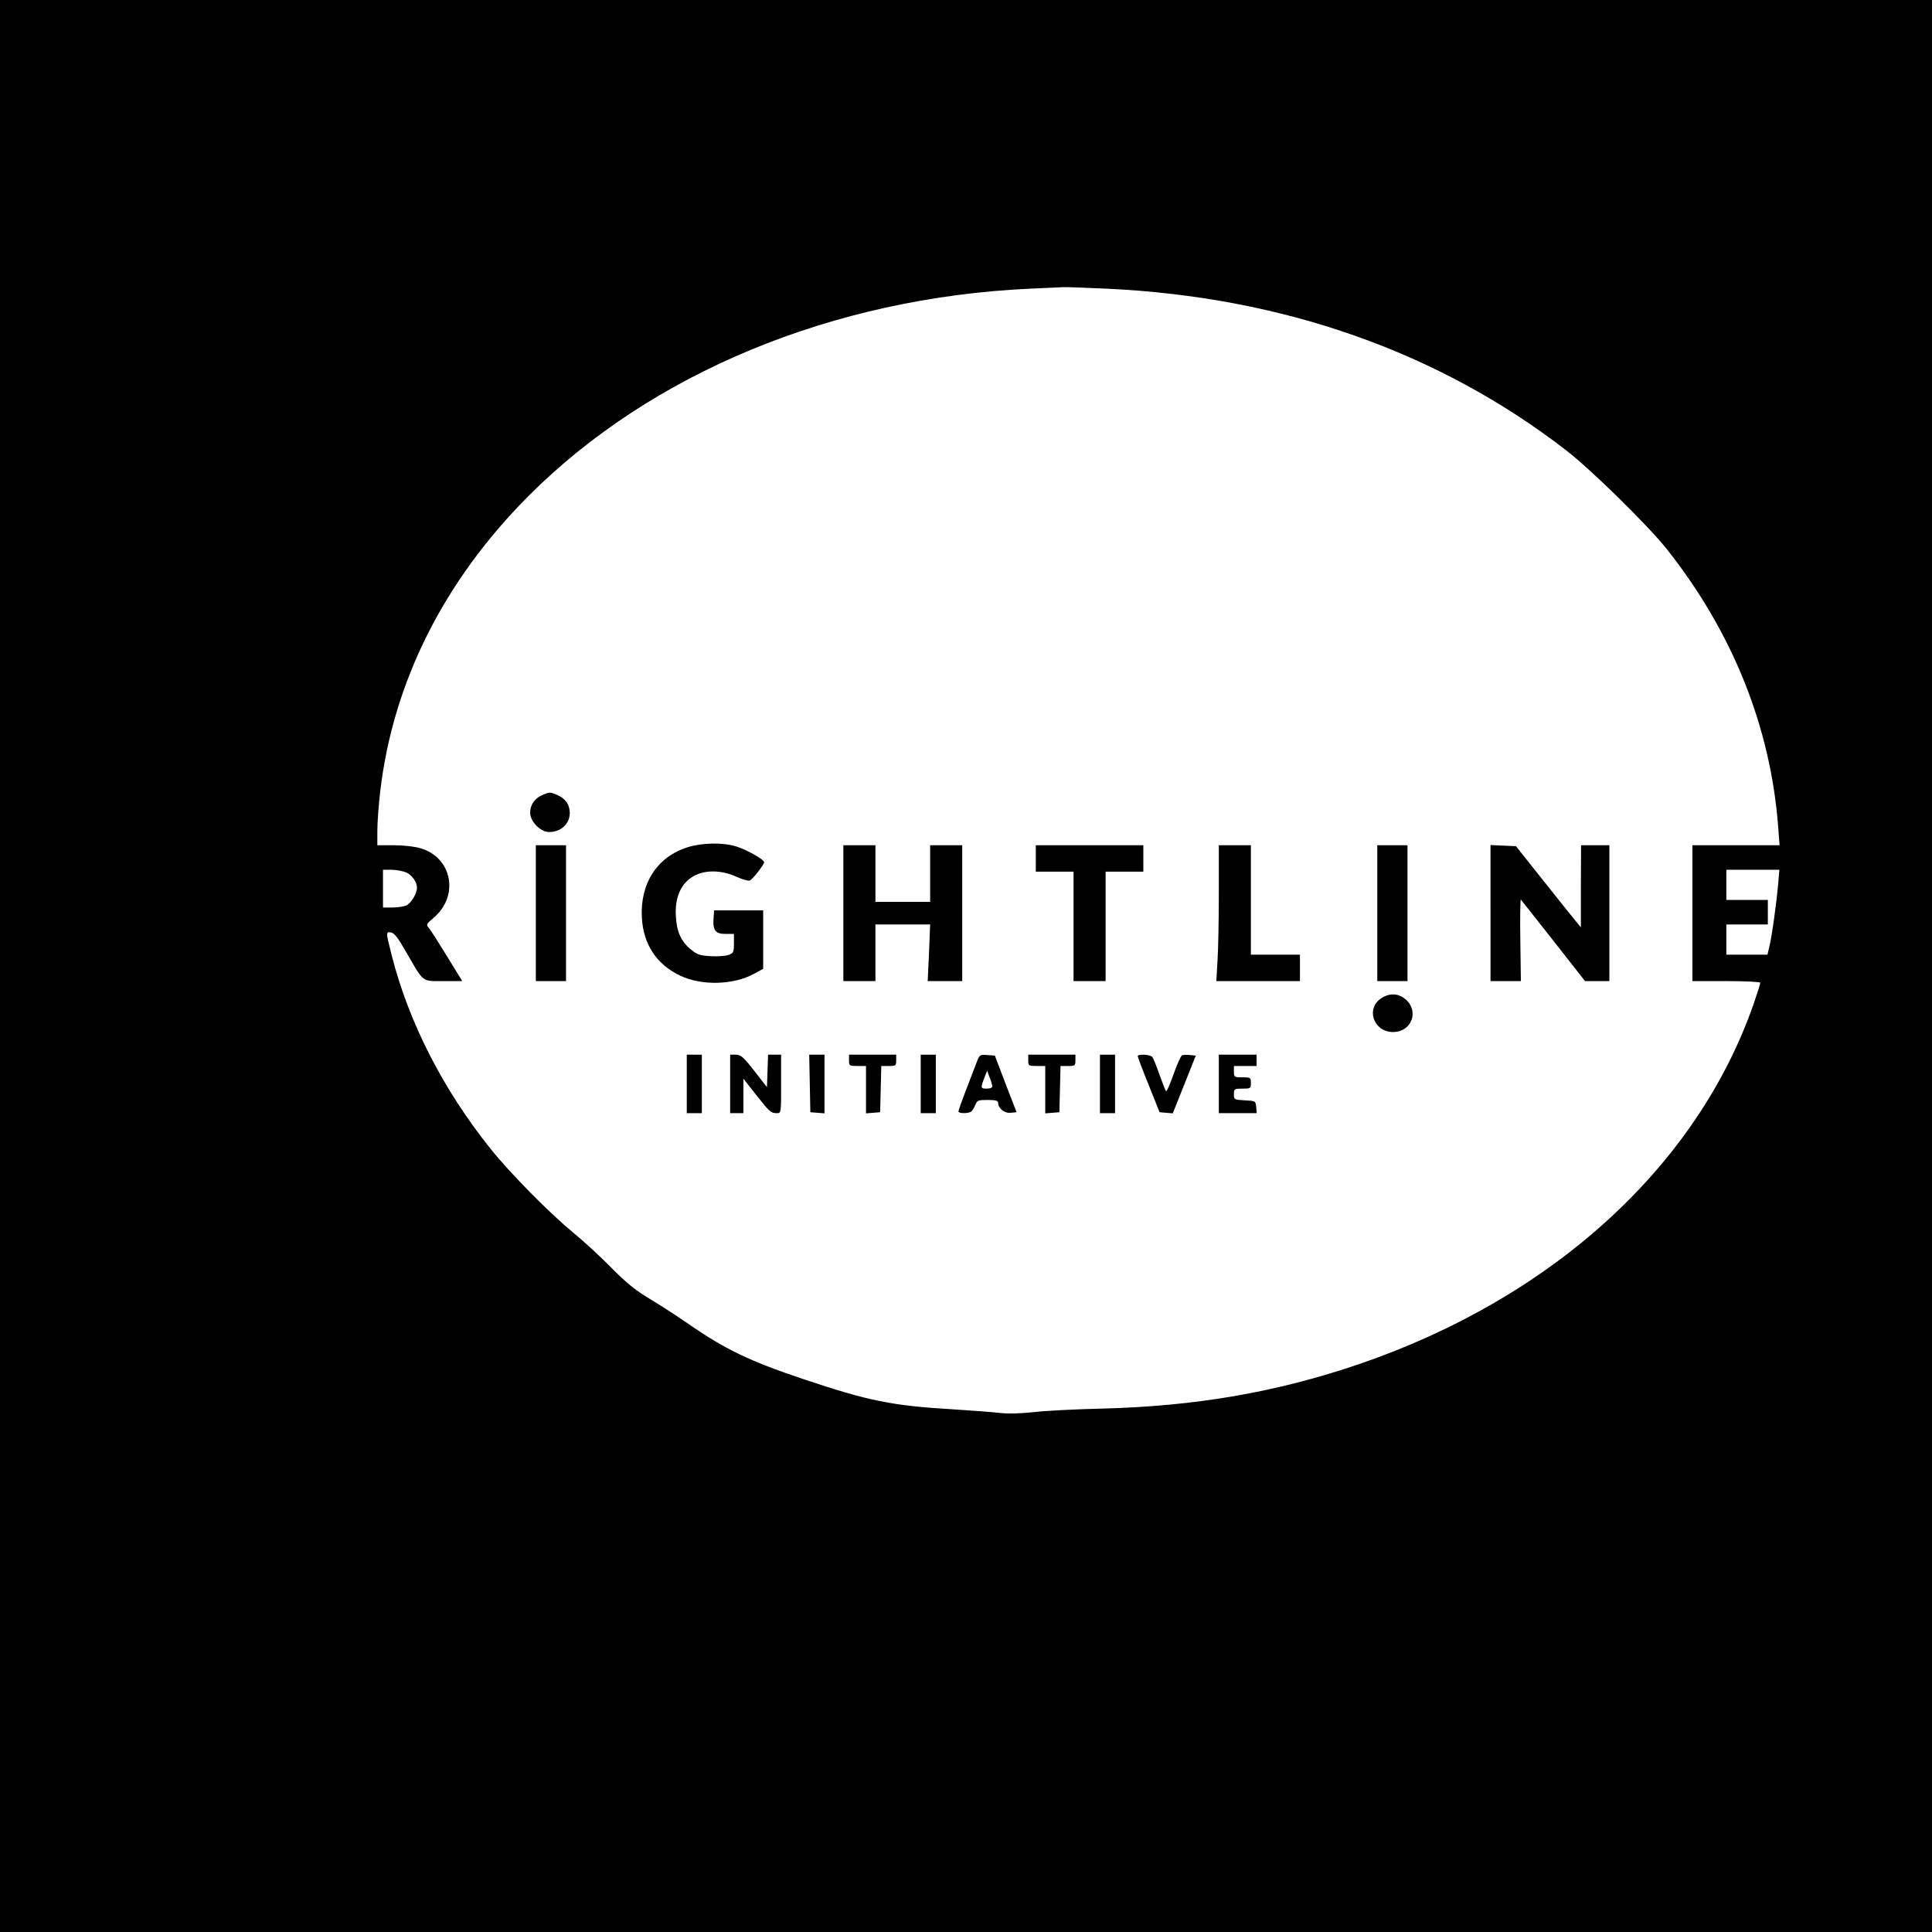 <?xml version="1.0" standalone="no"?>
<!DOCTYPE svg PUBLIC "-//W3C//DTD SVG 20010904//EN"
 "http://www.w3.org/TR/2001/REC-SVG-20010904/DTD/svg10.dtd">
<svg version="1.0" xmlns="http://www.w3.org/2000/svg"
 width="1024pt" height="1024pt" viewBox="0 0 1024 1024"
 preserveAspectRatio="xMidYMid meet">
<g transform="translate(0,1024) scale(0.1,-0.1)"
fill="#000000" stroke="none">
<path d="M0 5120 l0 -5120 5120 0 5120 0 0 5120 0 5120 -5120 0 -5120 0 0
-5120z m5865 3590 c932 -43 1759 -334 2435 -856 132 -102 435 -399 534 -524
350 -441 552 -947 591 -1477 l7 -93 -231 0 -231 0 0 -360 0 -360 180 0 c100 0
180 -4 180 -9 0 -5 -16 -55 -35 -111 -300 -861 -1064 -1558 -2091 -1910 -437
-149 -868 -224 -1369 -236 -132 -3 -289 -11 -350 -18 -71 -8 -137 -10 -185 -5
-41 5 -151 13 -245 19 -327 19 -453 45 -796 160 -290 97 -421 161 -619 299
-52 36 -140 93 -195 126 -77 46 -124 84 -205 166 -58 59 -148 142 -200 184
-126 104 -335 315 -439 445 -252 314 -436 673 -526 1031 -30 119 -30 121 -3
117 17 -2 38 -29 80 -103 96 -166 82 -155 198 -155 l100 0 -81 132 c-45 73
-88 141 -97 151 -14 16 -12 20 28 54 135 116 96 318 -71 367 -30 9 -90 16
-141 16 l-88 0 0 78 c0 42 7 135 15 206 68 580 337 1116 785 1566 651 653
1615 1052 2660 1100 85 4 164 7 175 8 11 1 115 -3 230 -8z m-3710 -3095 c31
-16 55 -50 55 -81 0 -30 -31 -81 -56 -93 -14 -6 -47 -11 -74 -11 l-50 0 0 100
0 100 46 0 c25 0 61 -7 79 -15z m7270 -57 c-9 -102 -34 -285 -47 -335 l-10
-43 -109 0 -109 0 0 80 0 80 110 0 110 0 0 65 0 65 -110 0 -110 0 0 80 0 80
141 0 140 0 -6 -72z"/>
<path d="M2874 6026 c-41 -18 -64 -52 -64 -94 0 -46 55 -102 100 -102 63 0
109 43 110 100 0 45 -23 78 -66 96 -40 17 -41 17 -80 0z"/>
<path d="M3643 5749 c-160 -51 -251 -191 -241 -373 8 -143 79 -249 205 -308
113 -53 279 -49 388 10 l50 27 0 155 0 155 -130 0 -130 0 -3 -42 c-5 -64 10
-83 63 -83 l45 0 0 -50 c0 -46 -3 -51 -27 -61 -16 -6 -58 -9 -95 -7 -57 3 -73
8 -104 34 -55 44 -78 96 -82 182 -5 96 27 169 92 207 60 35 147 35 227 -1 32
-15 65 -24 73 -21 15 6 76 84 76 97 0 15 -96 68 -149 84 -73 22 -182 19 -258
-5z"/>
<path d="M2840 5400 l0 -360 80 0 80 0 0 360 0 360 -80 0 -80 0 0 -360z"/>
<path d="M4470 5400 l0 -360 85 0 85 0 0 150 0 150 145 0 145 0 -6 -150 -7
-150 91 0 92 0 0 360 0 360 -85 0 -85 0 0 -150 0 -150 -145 0 -145 0 0 150 0
150 -85 0 -85 0 0 -360z"/>
<path d="M5490 5690 l0 -70 100 0 100 0 0 -290 0 -290 85 0 85 0 0 290 0 290
100 0 100 0 0 70 0 70 -285 0 -285 0 0 -70z"/>
<path d="M6460 5507 c0 -140 -3 -302 -7 -360 l-6 -107 221 0 222 0 0 70 0 70
-130 0 -130 0 0 290 0 290 -85 0 -85 0 0 -253z"/>
<path d="M7300 5400 l0 -360 80 0 80 0 0 360 0 360 -80 0 -80 0 0 -360z"/>
<path d="M7900 5400 l0 -360 81 0 80 0 -3 220 c-2 120 0 216 3 212 3 -4 81
-103 173 -219 l167 -213 65 0 64 0 0 360 0 360 -75 0 -75 0 -1 -217 0 -218
-29 35 c-16 19 -93 116 -172 215 l-143 180 -68 3 -67 3 0 -361z"/>
<path d="M7324 4951 c-88 -54 -45 -182 61 -181 98 1 138 112 64 174 -37 31
-81 34 -125 7z"/>
<path d="M3640 4495 l0 -155 40 0 40 0 0 155 0 155 -40 0 -40 0 0 -155z"/>
<path d="M3870 4495 l0 -155 35 0 35 0 0 92 0 91 66 -84 c74 -94 80 -99 112
-99 22 0 22 1 22 155 l0 155 -35 0 -34 0 -3 -86 -3 -86 -67 86 c-58 74 -72 86
-98 86 l-30 0 0 -155z"/>
<path d="M4292 4498 l3 -153 38 -3 37 -3 0 155 0 156 -40 0 -41 0 3 -152z"/>
<path d="M4500 4620 c0 -29 2 -30 45 -30 l45 0 0 -126 0 -125 38 3 37 3 3 123
3 122 39 0 c38 0 40 2 40 30 l0 30 -125 0 -125 0 0 -30z"/>
<path d="M4880 4495 l0 -155 40 0 40 0 0 155 0 155 -40 0 -40 0 0 -155z"/>
<path d="M5172 4598 c-11 -29 -36 -95 -56 -146 -20 -52 -36 -98 -36 -103 0
-11 50 -12 67 -1 6 4 16 20 22 35 10 25 15 27 66 27 40 0 55 -4 55 -14 0 -30
34 -58 67 -54 l31 3 -58 150 -57 150 -41 3 c-40 3 -40 3 -60 -50z m87 -115 c1
-8 -11 -13 -30 -13 -33 0 -33 3 -7 70 l10 25 13 -35 c8 -19 14 -41 14 -47z"/>
<path d="M5450 4620 c0 -29 2 -30 45 -30 l45 0 0 -126 0 -125 38 3 37 3 3 123
3 122 39 0 c38 0 40 2 40 30 l0 30 -125 0 -125 0 0 -30z"/>
<path d="M5830 4495 l0 -155 40 0 40 0 0 155 0 155 -40 0 -40 0 0 -155z"/>
<path d="M6030 4642 c0 -4 26 -73 58 -152 l58 -145 35 -3 35 -3 61 153 61 153
-30 3 c-16 2 -36 1 -43 -1 -6 -3 -27 -49 -45 -101 -19 -53 -36 -93 -40 -89 -4
5 -19 44 -35 88 -15 44 -32 86 -38 93 -10 13 -77 17 -77 4z"/>
<path d="M6460 4495 l0 -155 101 0 100 0 -3 33 c-3 32 -4 32 -60 35 -57 3 -58
4 -58 32 0 29 2 30 45 30 43 0 45 1 45 30 0 29 -2 30 -45 30 -43 0 -45 1 -45
30 l0 30 60 0 60 0 0 30 0 30 -100 0 -100 0 0 -155z"/>
</g>
</svg>
